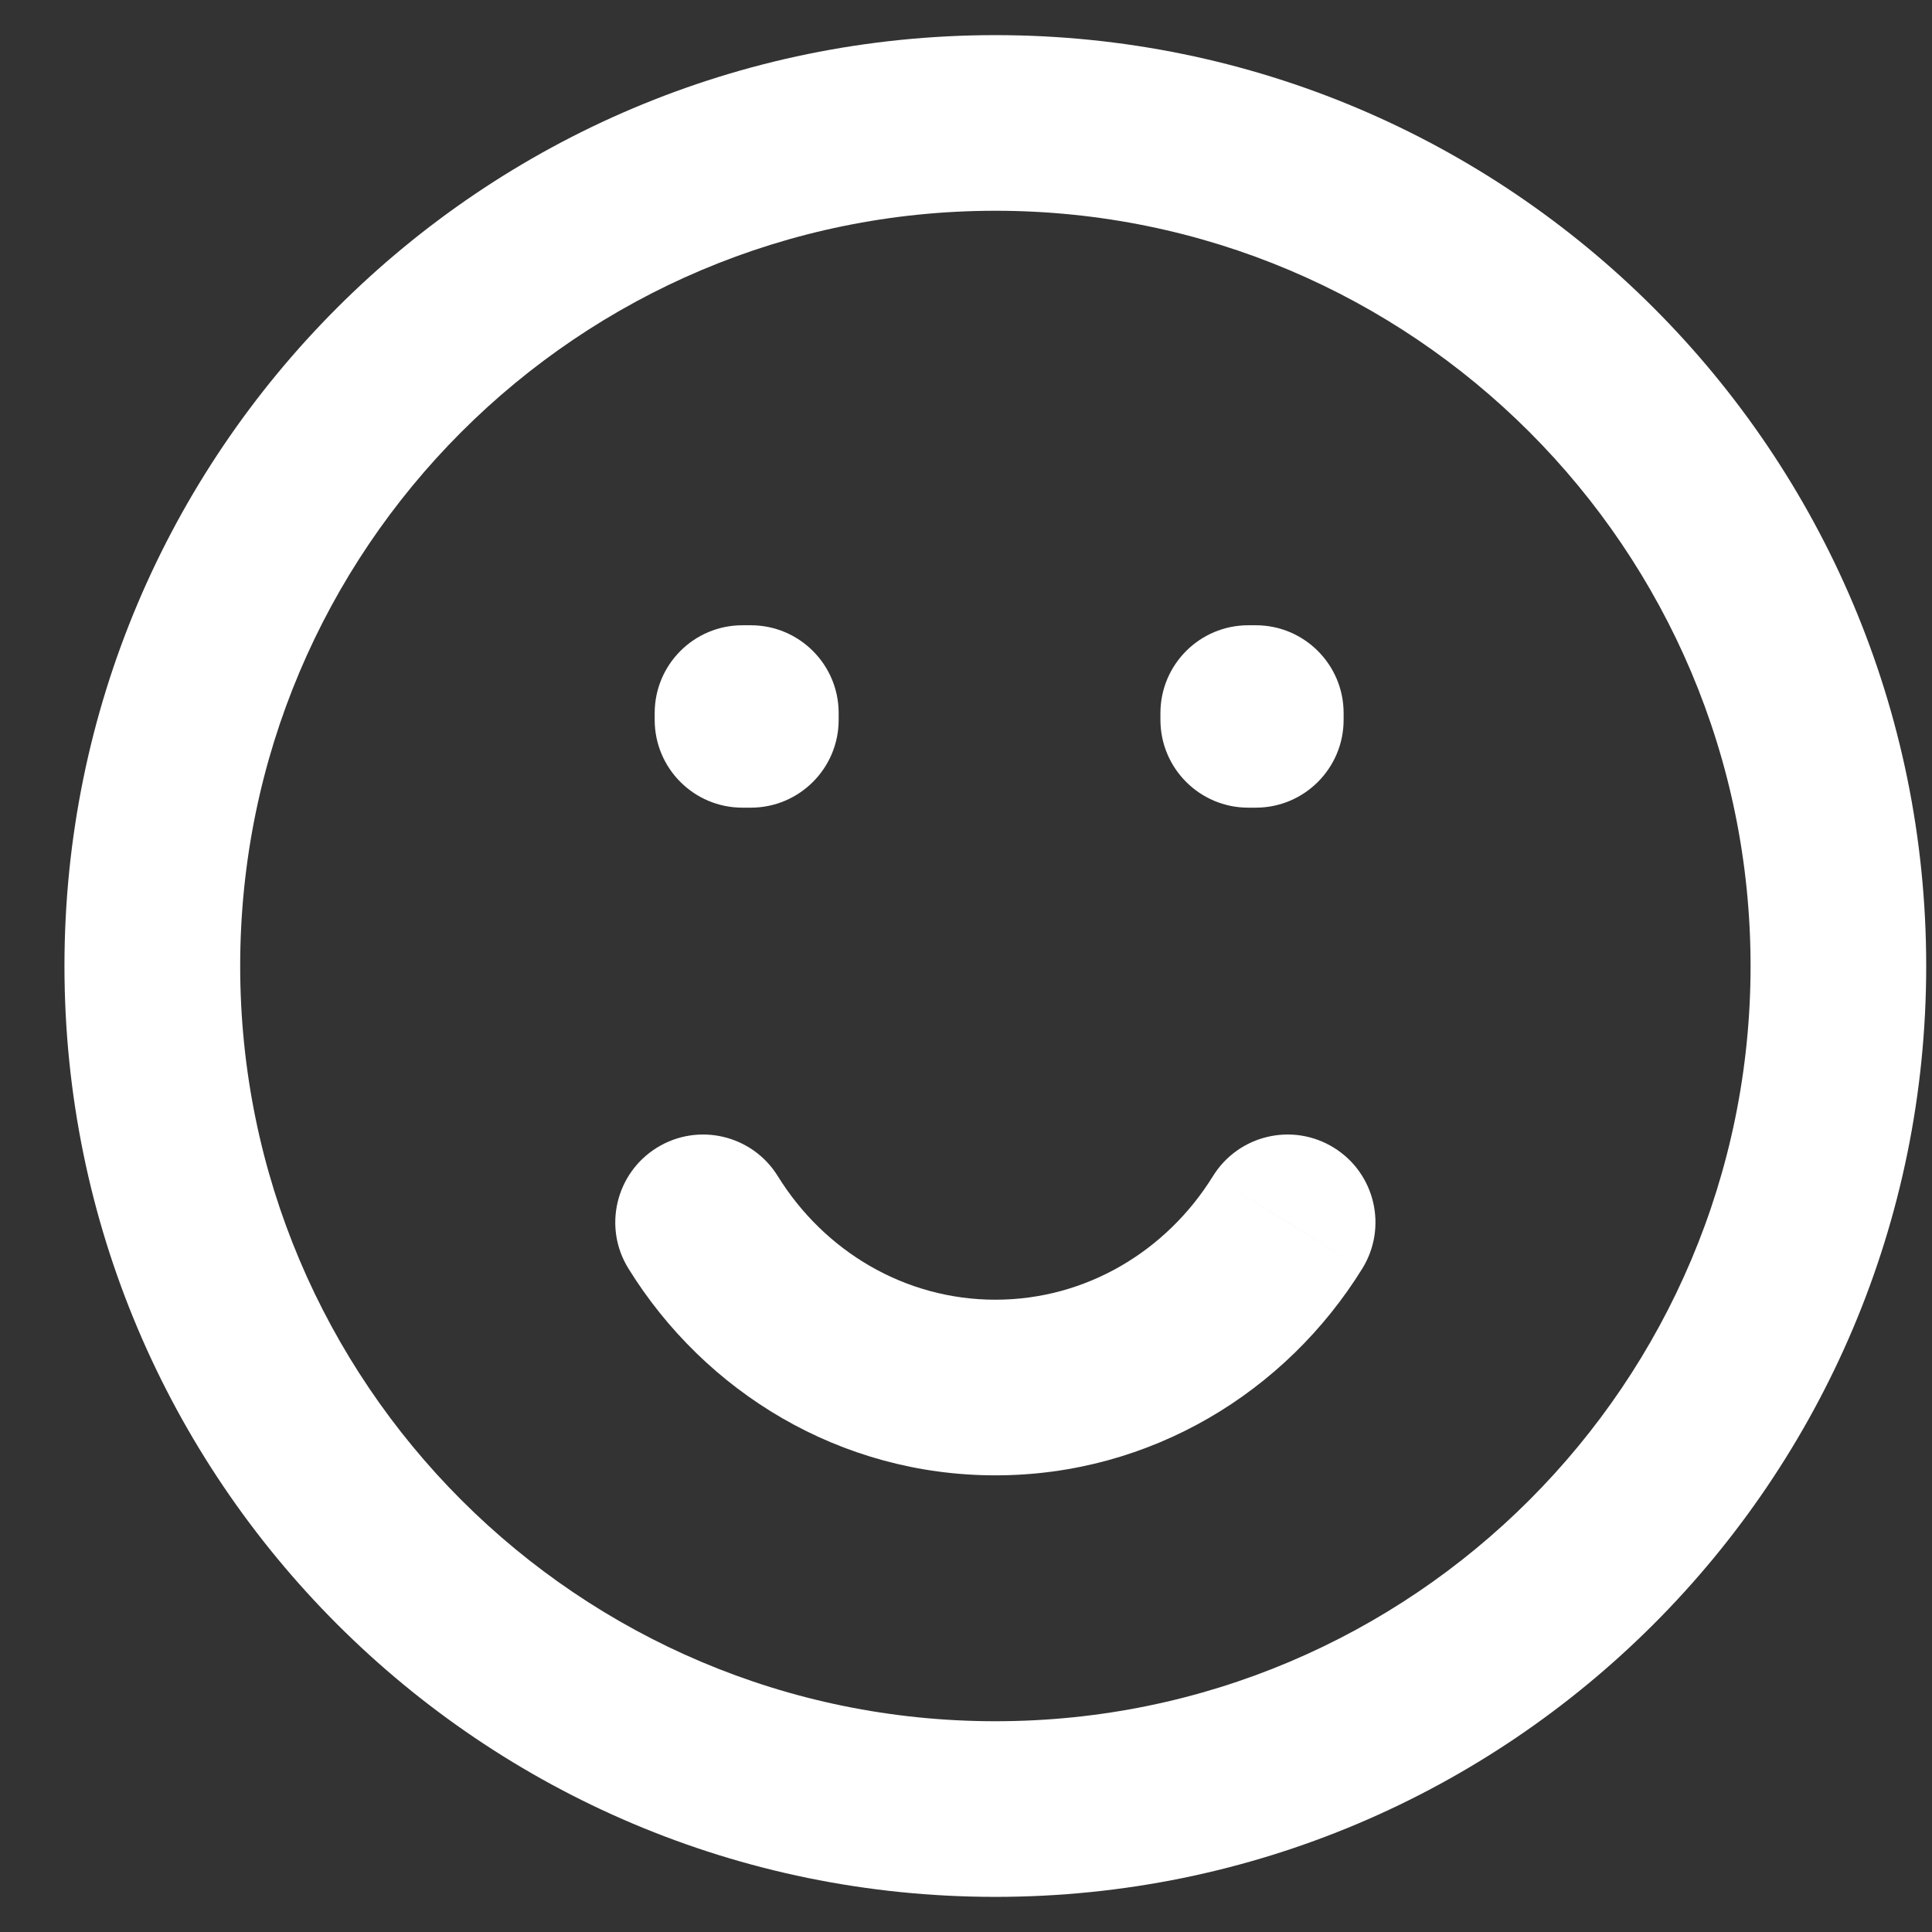 <svg width="22" height="22" viewBox="0 0 22 22" fill="none" xmlns="http://www.w3.org/2000/svg">
<rect x="0" y="0" width="22" height="22" fill="#333333" stroke="none"/>
<path d="M8.454 8.12V7.12C7.902 7.12 7.455 7.568 7.455 8.12H8.454ZM8.55 8.12H9.55C9.55 7.568 9.102 7.12 8.55 7.12V8.12ZM14.214 8.12V7.12C13.662 7.12 13.214 7.568 13.214 8.12H14.214ZM14.3 8.12H15.3C15.3 7.568 14.852 7.12 14.3 7.12V8.12ZM8.55 8.197V9.197C9.102 9.197 9.55 8.749 9.55 8.197H8.55ZM8.454 8.197H7.455C7.455 8.749 7.902 9.197 8.454 9.197V8.197ZM14.3 8.197V9.197C14.852 9.197 15.3 8.749 15.3 8.197H14.3ZM14.214 8.197H13.214C13.214 8.749 13.662 9.197 14.214 9.197V8.197ZM8.857 13.393C8.566 12.923 7.95 12.778 7.48 13.069C7.011 13.36 6.865 13.976 7.156 14.445L8.857 13.393ZM15.513 14.445C15.803 13.976 15.659 13.36 15.189 13.069C14.719 12.778 14.103 12.923 13.812 13.393L15.513 14.445ZM20.934 11H19.934C19.934 15.75 16.084 19.6 11.335 19.6V20.6V21.6C17.189 21.6 21.934 16.854 21.934 11H20.934ZM11.335 20.6V19.6C6.585 19.6 2.735 15.75 2.735 11H1.734H0.734C0.734 16.854 5.48 21.6 11.335 21.6V20.6ZM1.734 11H2.735C2.735 6.25 6.585 2.4 11.335 2.4V1.4V0.4C5.48 0.4 0.734 5.146 0.734 11H1.734ZM11.335 1.4V2.4C16.084 2.4 19.934 6.25 19.934 11H20.934H21.934C21.934 5.146 17.189 0.4 11.335 0.4V1.4ZM8.454 8.12V9.12H8.55V8.12V7.12H8.454V8.12ZM14.214 8.12V9.12H14.3V8.12V7.12H14.214V8.12ZM8.55 8.12H7.55V8.197H8.55H9.55V8.12H8.55ZM8.55 8.197V7.197H8.454V8.197V9.197H8.55V8.197ZM8.454 8.197H9.454V8.12H8.454H7.455V8.197H8.454ZM14.3 8.12H13.3V8.197H14.3H15.3V8.12H14.3ZM14.3 8.197V7.197H14.214V8.197V9.197H14.3V8.197ZM14.214 8.197H15.214V8.12H14.214H13.214V8.197H14.214ZM11.335 15.8V14.8C10.305 14.8 9.387 14.249 8.857 13.393L8.006 13.919L7.156 14.445C8.026 15.851 9.566 16.8 11.335 16.8V15.8ZM14.662 13.919L13.812 13.393C13.282 14.249 12.364 14.8 11.335 14.8V15.8V16.8C13.103 16.8 14.643 15.851 15.513 14.445L14.662 13.919Z" fill="white"/>
</svg>

